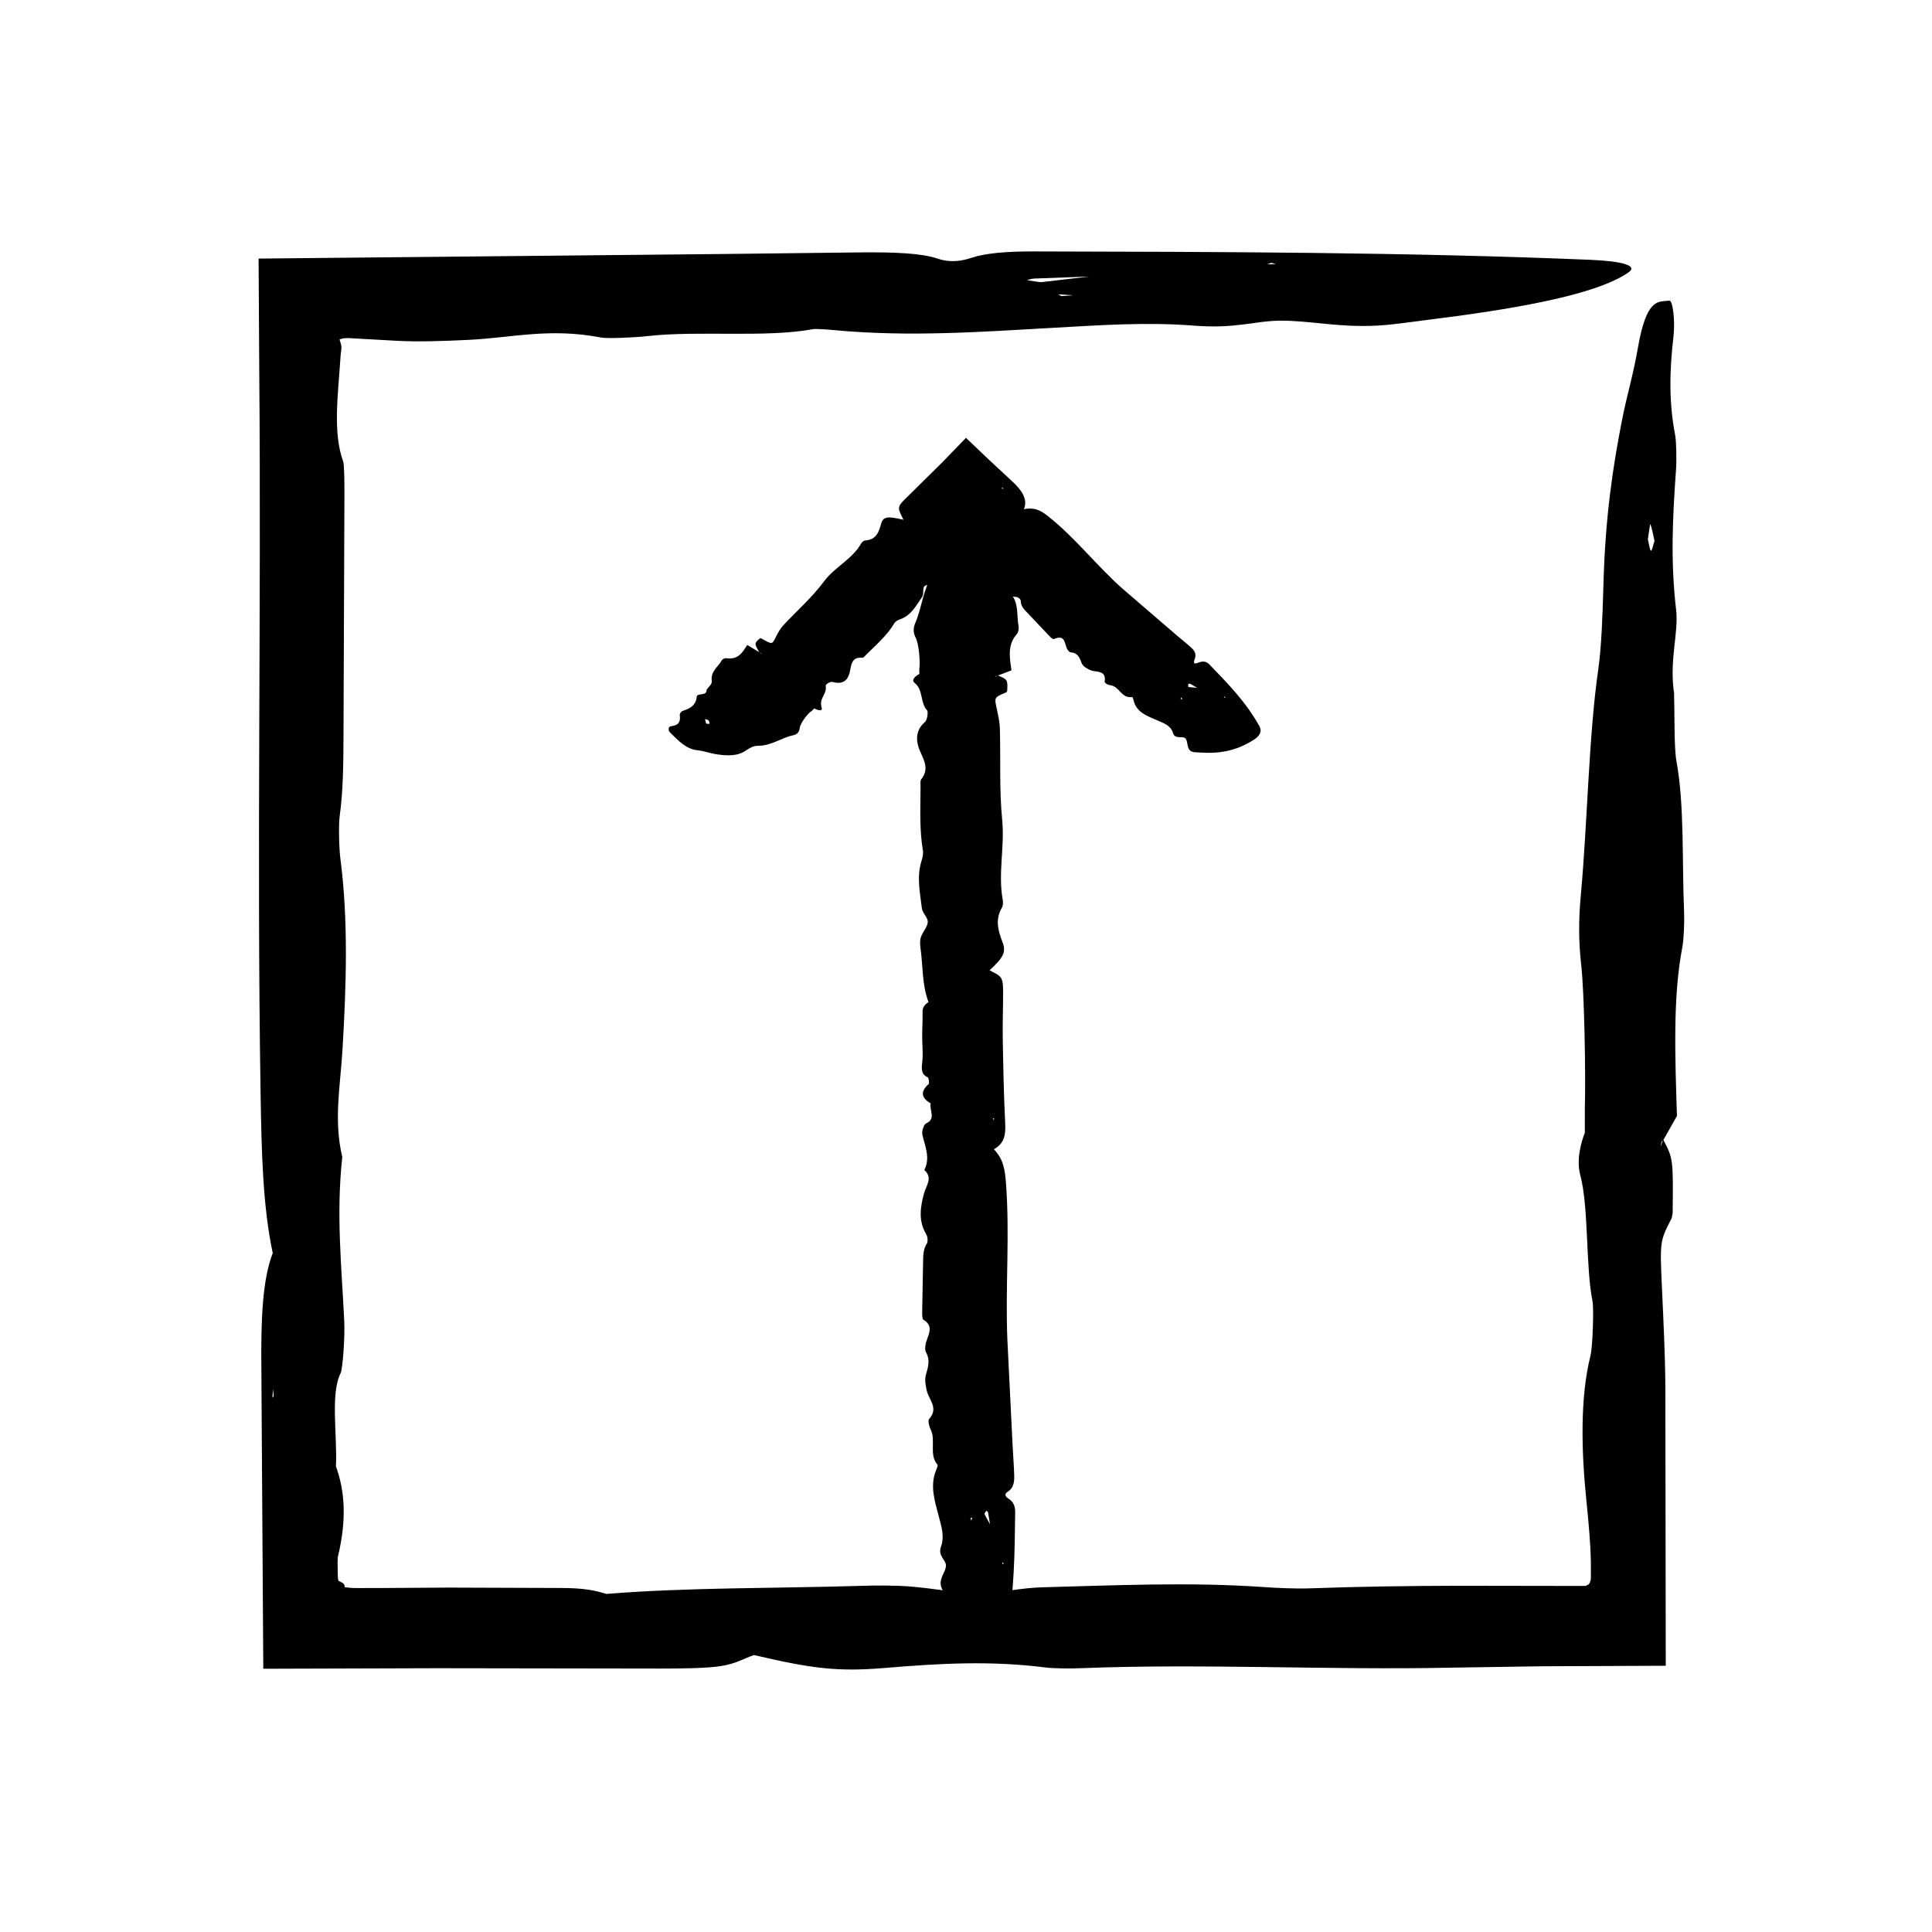 <?xml version="1.0" encoding="UTF-8"?>
<!-- Uploaded to: SVG Repo, www.svgrepo.com, Generator: SVG Repo Mixer Tools -->
<svg fill="#000000" width="800px" height="800px" version="1.1" viewBox="144 144 512 512" xmlns="http://www.w3.org/2000/svg">
 <g>
  <path d="m304.78 566.43c-2.906-0.887-5.894-1.637-12.625-1.598-9.707-0.035-19.438-0.07-29.16-0.105-5.394 0.035-10.832 0.07-16.242 0.105-2.707 0.004-5.402 0.012-8.082 0.016l-1.195-0.012-0.352-0.02-0.664-0.066c-0.406-0.066-0.746-0.117-1.094-0.109-0.012-0.836-0.344-1.117-1.566-1.652-0.066-0.031-0.125-0.168-0.18-0.371-0.051 0.051-0.098-0.961-0.121-1.918-0.055-1.855-0.055-3.738 0.047-4.16 2.387-9.895 1.848-17.406-0.523-23.949 0.414-8.066-1.523-19.141 1.234-24.66 0.586-1.184 1.176-9.766 0.973-13.816-0.699-14.465-2.18-28.258-0.523-43.508-2.324-9.77-0.523-18.656 0.066-28.566 1.004-16.883 1.566-34.164-0.57-50.531-0.359-2.785-0.5-8.984-0.172-11.324 0.941-6.82 0.977-14.148 1.004-21.914l0.242-62.688c0.012-3.188-0.012-8.398-0.336-9.301-2.769-7.664-1.367-17.531-0.707-27.559 0.059-1.289 0.117-1.258 0.16-1.543 0.039-0.258 0.07-0.516 0.086-0.762 0.02-0.508-0.031-1.008-0.211-1.512l-0.281-0.918c0.77-0.402 2.121-0.453 3.309-0.336 3.848 0.215 7.727 0.43 11.824 0.66 5.688 0.332 12.969 0.055 19.109-0.246 11.508-0.559 21.441-3.254 35.094-0.609 1.668 0.312 8.844 0 12.277-0.387 13.559-1.527 31.344 0.492 43.863-1.84 0.727-0.137 4.039 0.105 5.871 0.281 19.711 1.832 38.984 0.418 57.348-0.613 12.922-0.719 25.023-1.602 37.867-0.59 10.957 0.863 16.055-1.305 22.816-1.324 7.969-0.031 15.402 1.855 25.609 1.305 3.004-0.156 5.691-0.539 8.363-0.867 4.504-0.586 8.949-1.16 13.32-1.734 21.75-2.977 38.195-6.648 45.039-11.602 2.246-1.617-1.426-2.856-10.23-3.231-48.609-2.016-98.102-2.106-147.58-2.223-7.133-0.02-12.723 0.469-16.344 1.668-2.301 0.766-5.426 1.465-9.035 0.246-4.445-1.523-11.992-1.707-19.801-1.664-12.086 0.141-24.152 0.289-36.223 0.422-41.316 0.406-82.625 0.816-123.95 1.223l0.176 30.156c0.551 63.66-0.676 127.41 0.352 191.17 0.258 15.855 0.598 29.91 3.219 42.23-2.75 7.16-3.148 17.594-3.012 30.84 0.168 26.398 0.336 52.84 0.508 79.316 15.297-0.047 30.621-0.098 45.949-0.141 19.789 0.031 39.621 0.059 59.418 0.09 5.356-0.004 12.012-0.066 15.699-0.629 4.281-0.66 5.949-1.895 8.953-2.949 15.305 3.543 21.957 4.481 34.66 3.422 14.863-1.238 27.973-1.969 42.566-0.141 2.398 0.301 6.586 0.312 9.637 0.191 32.672-1.273 65.289 0.562 98.34-0.141 7.84-0.117 15.703-0.238 23.594-0.359 10.918-0.047 21.871-0.098 32.852-0.137-0.035-24.566-0.07-49.273-0.105-73.844-0.055-8.535-0.48-17.07-0.863-25.434-0.609-13.203-0.66-13.148 2.535-19.32l0.262-1.367c0.16-14.297 0.133-14.453-2.519-19.52l-0.699 1.996c0.09-0.457 0.172-1.078 0.273-1.32 0.137-0.324 0.301-0.324 0.457-0.484l3.668-6.492-0.035 0.23c-0.5-15.852-1.125-31.676 1.422-44.875 0.371-1.961 0.578-6.484 0.465-9.309-0.574-13.352 0.125-28.324-2.023-39.957-0.664-3.606-0.449-12.035-0.637-18.254l-0.125-0.691c-1.008-8.469 1.355-15.305 0.676-21.129-1.527-13.09-0.922-24.652-0.035-37.172 0.188-2.625 0.098-7.481-0.23-9.234-1.586-8.305-1.586-16.281-0.441-26.086 0.48-4.09-0.18-9.613-1.062-9.508-2.973 0.363-6.047-0.945-8.418 12.777-1.238 7.144-2.863 12.238-4.18 19-2.367 12.16-4.434 25.352-4.918 44.023-0.203 7.473-0.504 16.008-1.32 21.66-2.59 17.938-2.867 40.699-4.66 60.145-0.59 6.363-0.609 12.09 0.117 18.531 0.812 7.164 1.215 28.984 0.953 37.887 0 2.121 0.004 4.359 0.004 6.57l1.258 0.18-0.047-0.277-1.188-0.055c-0.934 2.367-2.363 7.117-1.238 11.289 2.281 8.484 1.402 24.41 3.254 33.492 0.363 1.777 0.031 12.062-0.535 14.324-2.797 11.117-2.438 25.176-1.125 38.164 0.586 5.801 1.09 11.082 1.211 16.344l0.012 3.945c-0.012 0.883-0.031 0.785-0.055 0.973l-0.105 0.434c-0.172 0.543-0.473 0.984-0.945 1.027-0.102 0.004-0.156 0.074-0.18 0.188-0.344-0.059-0.656 0.004-0.973 0-11.012-0.016-22.035-0.031-33.039-0.051-13.008 0.039-25.992 0.203-38.918 0.676-3.961 0.145-8.723-0.074-12.68-0.344-19.574-1.359-39.121-0.43-58.477 0.074-6.012 0.145-11.602 1.621-17.07 1.559-6.195-0.07-11.793-1.301-18.172-1.785-3.836-0.297-8.816-0.289-13.059-0.152-22.453 0.691-45.82 0.383-67.27 2.141zm115.3-347.67c-0.629 0.066-2.602-0.328-3.945-0.516 0.629-0.145 1.152-0.387 1.926-0.422 5.055-0.18 10.184-0.367 15.266-0.555l0.863-0.535-1.047 0.504c-4.332 0.508-8.582 1.004-13.062 1.523zm161.28 64.141c0.406 1.008 0.742 2.852 1.098 4.414-0.312 0.945-0.625 2.629-0.941 2.629-0.273-0.016-0.539-1.93-0.816-3.008 0.234-1.441 0.574-4.254 0.66-4.035zm-156.07-60.434-0.875-0.469c1.199 0.074 2.383 0.152 3.996 0.258-1.41 0.09-2.262 0.152-3.121 0.211zm-208.96 289.62 0.211 1.91-0.336 0.402zm263.5-298.05 1.062-0.383 1.281 0.344z"/>
  <path d="m390.09 409.53c-0.887 0.629-1.637 1.27-1.602 2.719 0.051 2.09-0.098 4.188-0.102 6.277 0 2.324 0.281 4.684 0.016 6.957-0.215 1.875-0.277 3.219 1.457 4.027 0.262 0.125 0.457 1.57 0.258 1.754-2.387 2.133-1.848 3.75 0.523 5.152-0.414 1.738 1.523 4.121-1.234 5.309-0.586 0.258-1.176 2.102-0.973 2.973 0.699 3.117 2.18 6.086 0.523 9.367 2.324 2.106 0.523 4.019-0.066 6.152-1.004 3.637-1.566 7.359 0.57 10.883 0.359 0.598 0.5 1.934 0.172 2.438-0.941 1.465-0.977 3.043-1.004 4.715l-0.242 13.504c-0.012 0.691 0.012 1.809 0.336 2 2.769 1.648 1.367 3.773 0.707 5.934-0.246 0.816-0.387 2.039-0.035 2.672 1.195 2.125 0.535 3.961-0.039 6.047-0.336 1.219-0.059 2.793 0.242 4.109 0.559 2.473 3.254 4.613 0.609 7.559-0.316 0.359 0 1.906 0.387 2.641 1.527 2.918-0.492 6.746 1.84 9.441 0.137 0.156-0.105 0.871-0.281 1.266-1.832 4.242-0.418 8.395 0.613 12.344 0.719 2.785 1.602 5.391 0.594 8.156-0.867 2.359 1.305 3.457 1.324 4.914 0.023 1.719-1.855 3.316-1.309 5.516 0.16 0.645 0.543 1.223 0.871 1.797 0.57 0.941 1.148 1.906 1.727 2.867 2.977 4.68 6.648 8.223 11.602 9.699 1.621 0.484 2.856-0.312 3.231-2.207 2.016-10.465 2.106-21.121 2.223-31.773 0.02-1.535-0.465-2.742-1.672-3.516-0.766-0.5-1.465-1.168-0.242-1.949 1.523-0.953 1.707-2.586 1.664-4.262-0.07-2.606-0.297-5.199-0.422-7.801-0.465-9.465-0.934-18.938-1.402-28.383-0.551-13.707 0.676-27.434-0.352-41.16-0.258-3.414-0.598-6.438-3.219-9.094 2.75-1.543 3.148-3.789 3.012-6.637-0.379-7.559-0.523-15.133-0.656-22.707-0.074-4.262 0.117-8.531 0.09-12.797-0.004-1.152-0.066-2.586-0.629-3.375-0.656-0.926-1.895-1.285-2.949-1.93 3.547-3.293 4.484-4.727 3.422-7.461-1.238-3.203-1.965-6.019-0.141-9.164 0.301-0.52 0.312-1.414 0.195-2.074-1.273-7.031 0.559-14.055-0.141-21.172-0.789-7.965-0.383-16.086-0.609-24.133-0.055-1.84-0.48-3.672-0.863-5.477-0.609-2.84-0.66-2.832 2.535-4.16l0.262-0.297c0.16-3.074 0.133-3.109-2.519-4.203l-0.699 0.43c0.09-0.102 0.172-0.23 0.273-0.281 0.137-0.074 0.301-0.074 0.457-0.105l3.668-1.402-0.035 0.055c-0.5-3.414-1.125-6.82 1.422-9.664 0.371-0.422 0.578-1.395 0.465-2.004-0.574-2.871 0.125-6.098-2.023-8.602-0.664-0.777-0.449-2.594-0.637-3.93l-0.125-0.145c-1.008-1.824 1.355-3.293 0.676-4.551-1.527-2.816-0.922-5.305-0.035-8 0.188-0.562 0.098-1.613-0.23-1.988-1.586-1.789-1.586-3.508-0.441-5.617 0.48-0.883-0.18-2.07-1.062-2.047-2.973 0.082-6.047-0.203-8.418 2.75-1.238 1.543-2.863 2.637-4.18 4.09-2.367 2.621-4.434 5.457-4.922 9.477-0.195 1.605-0.504 3.449-1.316 4.664-2.59 3.863-2.867 8.762-4.66 12.949-0.59 1.367-0.609 2.606 0.117 3.988 0.812 1.543 1.215 6.238 0.953 8.152-0.055 0.457 0.004 0.941 0.004 1.414l1.258 0.039-0.047-0.059-1.188-0.016c-0.934 0.516-2.363 1.535-1.238 2.434 2.281 1.824 1.402 5.254 3.254 7.211 0.363 0.383 0.031 2.602-0.535 3.082-2.797 2.398-2.438 5.422-1.125 8.219 1.176 2.5 2.016 4.555 0.109 7.004-0.316 0.402-0.176 1.344-0.18 2.035-0.016 5.602-0.324 11.219 0.625 16.785 0.145 0.852-0.074 1.875-0.344 2.727-1.359 4.219-0.43 8.422 0.07 12.594 0.152 1.289 1.621 2.492 1.562 3.672-0.07 1.34-1.301 2.539-1.789 3.914-0.297 0.828-0.289 1.898-0.156 2.812 0.691 4.836 0.383 9.863 2.141 14.484zm14.812 135.68c-0.066-0.133 0.332-0.555 0.508-0.848 0.152 0.133 0.387 0.246 0.422 0.414 0.188 1.109 0.371 2.203 0.559 3.285l0.527 0.188-0.504-0.227c-0.516-0.93-1.059-1.836-1.512-2.812zm0.125-257.33c0.406 0.215 0.742 0.613 1.098 0.945-0.312 0.203-0.625 0.562-0.941 0.562-0.273 0-0.539-0.414-0.816-0.645 0.23-0.301 0.574-0.906 0.66-0.863zm-3.832 258.45 0.469-0.188c-0.074 0.258-0.156 0.516-0.258 0.863-0.098-0.305-0.152-0.488-0.211-0.676zm6.133-105.51-0.211-0.406 0.336-0.09zm2.301 117.25 0.383 0.227-0.344 0.277z"/>
  <path d="m397.61 290.45c0.609 0.645 1.066 1.246 1.164 1.098 0.156-0.227 0.387-0.25 0.551-0.406 0.172-0.168 0.344-0.734 0.555-0.574 0.047 0.039 0.086 0.074 0.121 0.035 0.086 0.07 0.145-0.332 0.324-1.891 0.035-0.336 0.266-0.383 0.262-0.105-0.086 3.293-0.121 2.492 0.875 0.133 0.051 0.629 1.375-0.77 0.215 1.961-0.242 0.586-0.418 1.246-0.238 1.145 0.168-0.086 0.379-0.188 0.598-0.266 0.121-0.023 0.188-0.105 0.363-0.059 0.242 0.109 0.484 0.238 0.707 0.371 0.902 0.543 1.602 1.309 1.789 2.664 2.629-0.66 2.258 1.516 2.836 2.934 0.992 2.414 2.344 4.555 5.508 4.699 0.535 0.031 1.258 0.555 1.266 1.023 0.02 1.355 0.734 2.121 1.508 2.922l6.16 6.504c0.312 0.328 0.855 0.84 1.18 0.699 2.731-1.18 2.731 0.812 3.281 2.289 0.211 0.555 0.684 1.234 1.23 1.273 1.844 0.152 2.238 1.48 2.805 2.867 0.336 0.812 1.27 1.352 2.102 1.758 1.562 0.766 4.469-0.137 3.981 3.113-0.055 0.395 0.891 0.891 1.512 0.961 2.449 0.293 2.82 3.512 5.734 3.129 0.172-0.023 0.332 0.484 0.398 0.789 0.695 3.285 3.641 4.231 6.227 5.356 1.812 0.797 3.664 1.391 4.246 3.406 0.492 1.719 2.543 0.699 3.238 1.367 0.828 0.785 0.246 2.867 1.664 3.512 0.418 0.191 0.957 0.191 1.461 0.23 0.836 0.039 1.699 0.082 2.57 0.121 4.301 0.09 8.559-0.848 12.75-3.656 1.371-0.922 1.879-2.168 1.25-3.316-3.481-6.34-8.418-11.402-13.336-16.48-0.707-0.734-1.613-0.953-2.832-0.469-0.77 0.312-1.582 0.488-1.082-0.742 0.625-1.523-0.004-2.414-0.828-3.176-1.27-1.168-2.644-2.231-3.961-3.359-4.769-4.106-9.551-8.227-14.305-12.324-6.82-6.039-12.395-13.348-19.562-19.059-1.785-1.414-3.445-2.594-6.543-1.988 1.133-2.754-0.789-5.246-3.129-7.387-4.191-3.844-8.23-7.664-12.234-11.512l-6.184 6.387-10.254 10.125c-0.883 0.891-1.266 1.355-1.316 2.207 0.031 0.898 0.734 1.941 1.18 2.988-4.055-0.957-5.387-0.945-5.918 1.082-0.625 2.383-1.438 4.219-4.195 4.402-0.453 0.031-0.887 0.441-1.113 0.836-2.398 4.203-6.992 6.195-9.836 10.031-3.18 4.301-7.281 7.824-10.898 11.754-0.82 0.902-1.387 2.062-1.961 3.18-0.902 1.77-0.863 1.789-3.742 0.156l-0.324-0.047c-1.559 1.336-1.559 1.367-0.195 3.75l0.695 0.297c-0.105-0.02-0.227-0.012-0.324-0.059-0.133-0.07-0.246-0.18-0.371-0.277l-3.25-1.941h0.047c-1.246 1.961-2.41 3.996-5.535 3.527-0.465-0.066-1.062 0.246-1.266 0.613-0.941 1.758-2.953 2.769-2.606 5.473 0.105 0.832-0.902 1.531-1.395 2.293l0.02 0.156c-0.141 1.57-2.504 0.59-2.609 1.656-0.242 2.402-1.84 3.144-3.727 3.777-0.398 0.133-0.828 0.691-0.77 1.102 0.281 1.961-0.523 2.766-2.324 2.949-0.75 0.074-0.84 1.098-0.207 1.715 2.141 2.066 4.18 4.367 7.246 4.66 1.598 0.156 3.258 0.789 4.875 1.039 2.902 0.449 5.691 0.574 7.926-0.969 0.891-0.613 1.969-1.258 3.117-1.254 3.641 0.02 6.137-2.086 9.371-2.781 1.059-0.227 1.652-0.789 1.789-1.953 0.152-1.293 2.07-3.785 3.152-4.504 0.25-0.172 0.434-0.441 0.66-0.664l-0.871-0.91v0.059l0.836 0.848c0.898 0.418 2.387 0.945 2.019-0.266-0.754-2.469 1.473-3.457 1.078-5.688-0.074-0.434 1.199-1.234 1.828-1.062 3.102 0.852 4.266-0.816 4.648-3.062 0.344-1.996 0.711-3.562 3.203-3.359 0.418 0.035 0.754-0.516 1.082-0.828 2.641-2.625 5.492-5.039 7.438-8.316 0.297-0.504 0.938-0.828 1.523-1.039 2.938-1.012 4.258-3.648 5.859-5.953 0.5-0.719 0.023-2.324 0.625-2.832 0.676-0.574 2.109-0.273 3.102-0.57 0.594-0.18 1.09-0.691 1.426-1.211 0.891-1.375 1.98-2.606 2.961-3.91 0.473-0.637 0.996-1.367 1.316-2.004-0.066-0.352-0.133-0.73-0.211-1.176zm61.328 35.594c-0.105-0.016-0.023-0.5-0.035-0.754 0.172-0.047 0.395-0.156 0.492-0.105 0.66 0.395 1.301 0.77 1.941 1.152l0.465-0.293-0.457 0.246c-0.812-0.074-1.625-0.109-2.406-0.246zm-127.76 9.715c-0.188-0.395-0.238-0.812-0.332-1.223 0.316 0.125 0.711 0.176 0.934 0.398 0.191 0.195 0.191 0.578 0.273 0.883-0.309-0.02-0.84 0.02-0.875-0.059zm125.67-6.57 0.242-0.418c0.066 0.172 0.133 0.348 0.223 0.586-0.215-0.074-0.34-0.117-0.465-0.168zm-46.949-55.617-0.387-0.098 0.09-0.387zm58.414 55.168 0.379-0.168-0.117 0.371z"/>
 </g>
</svg>